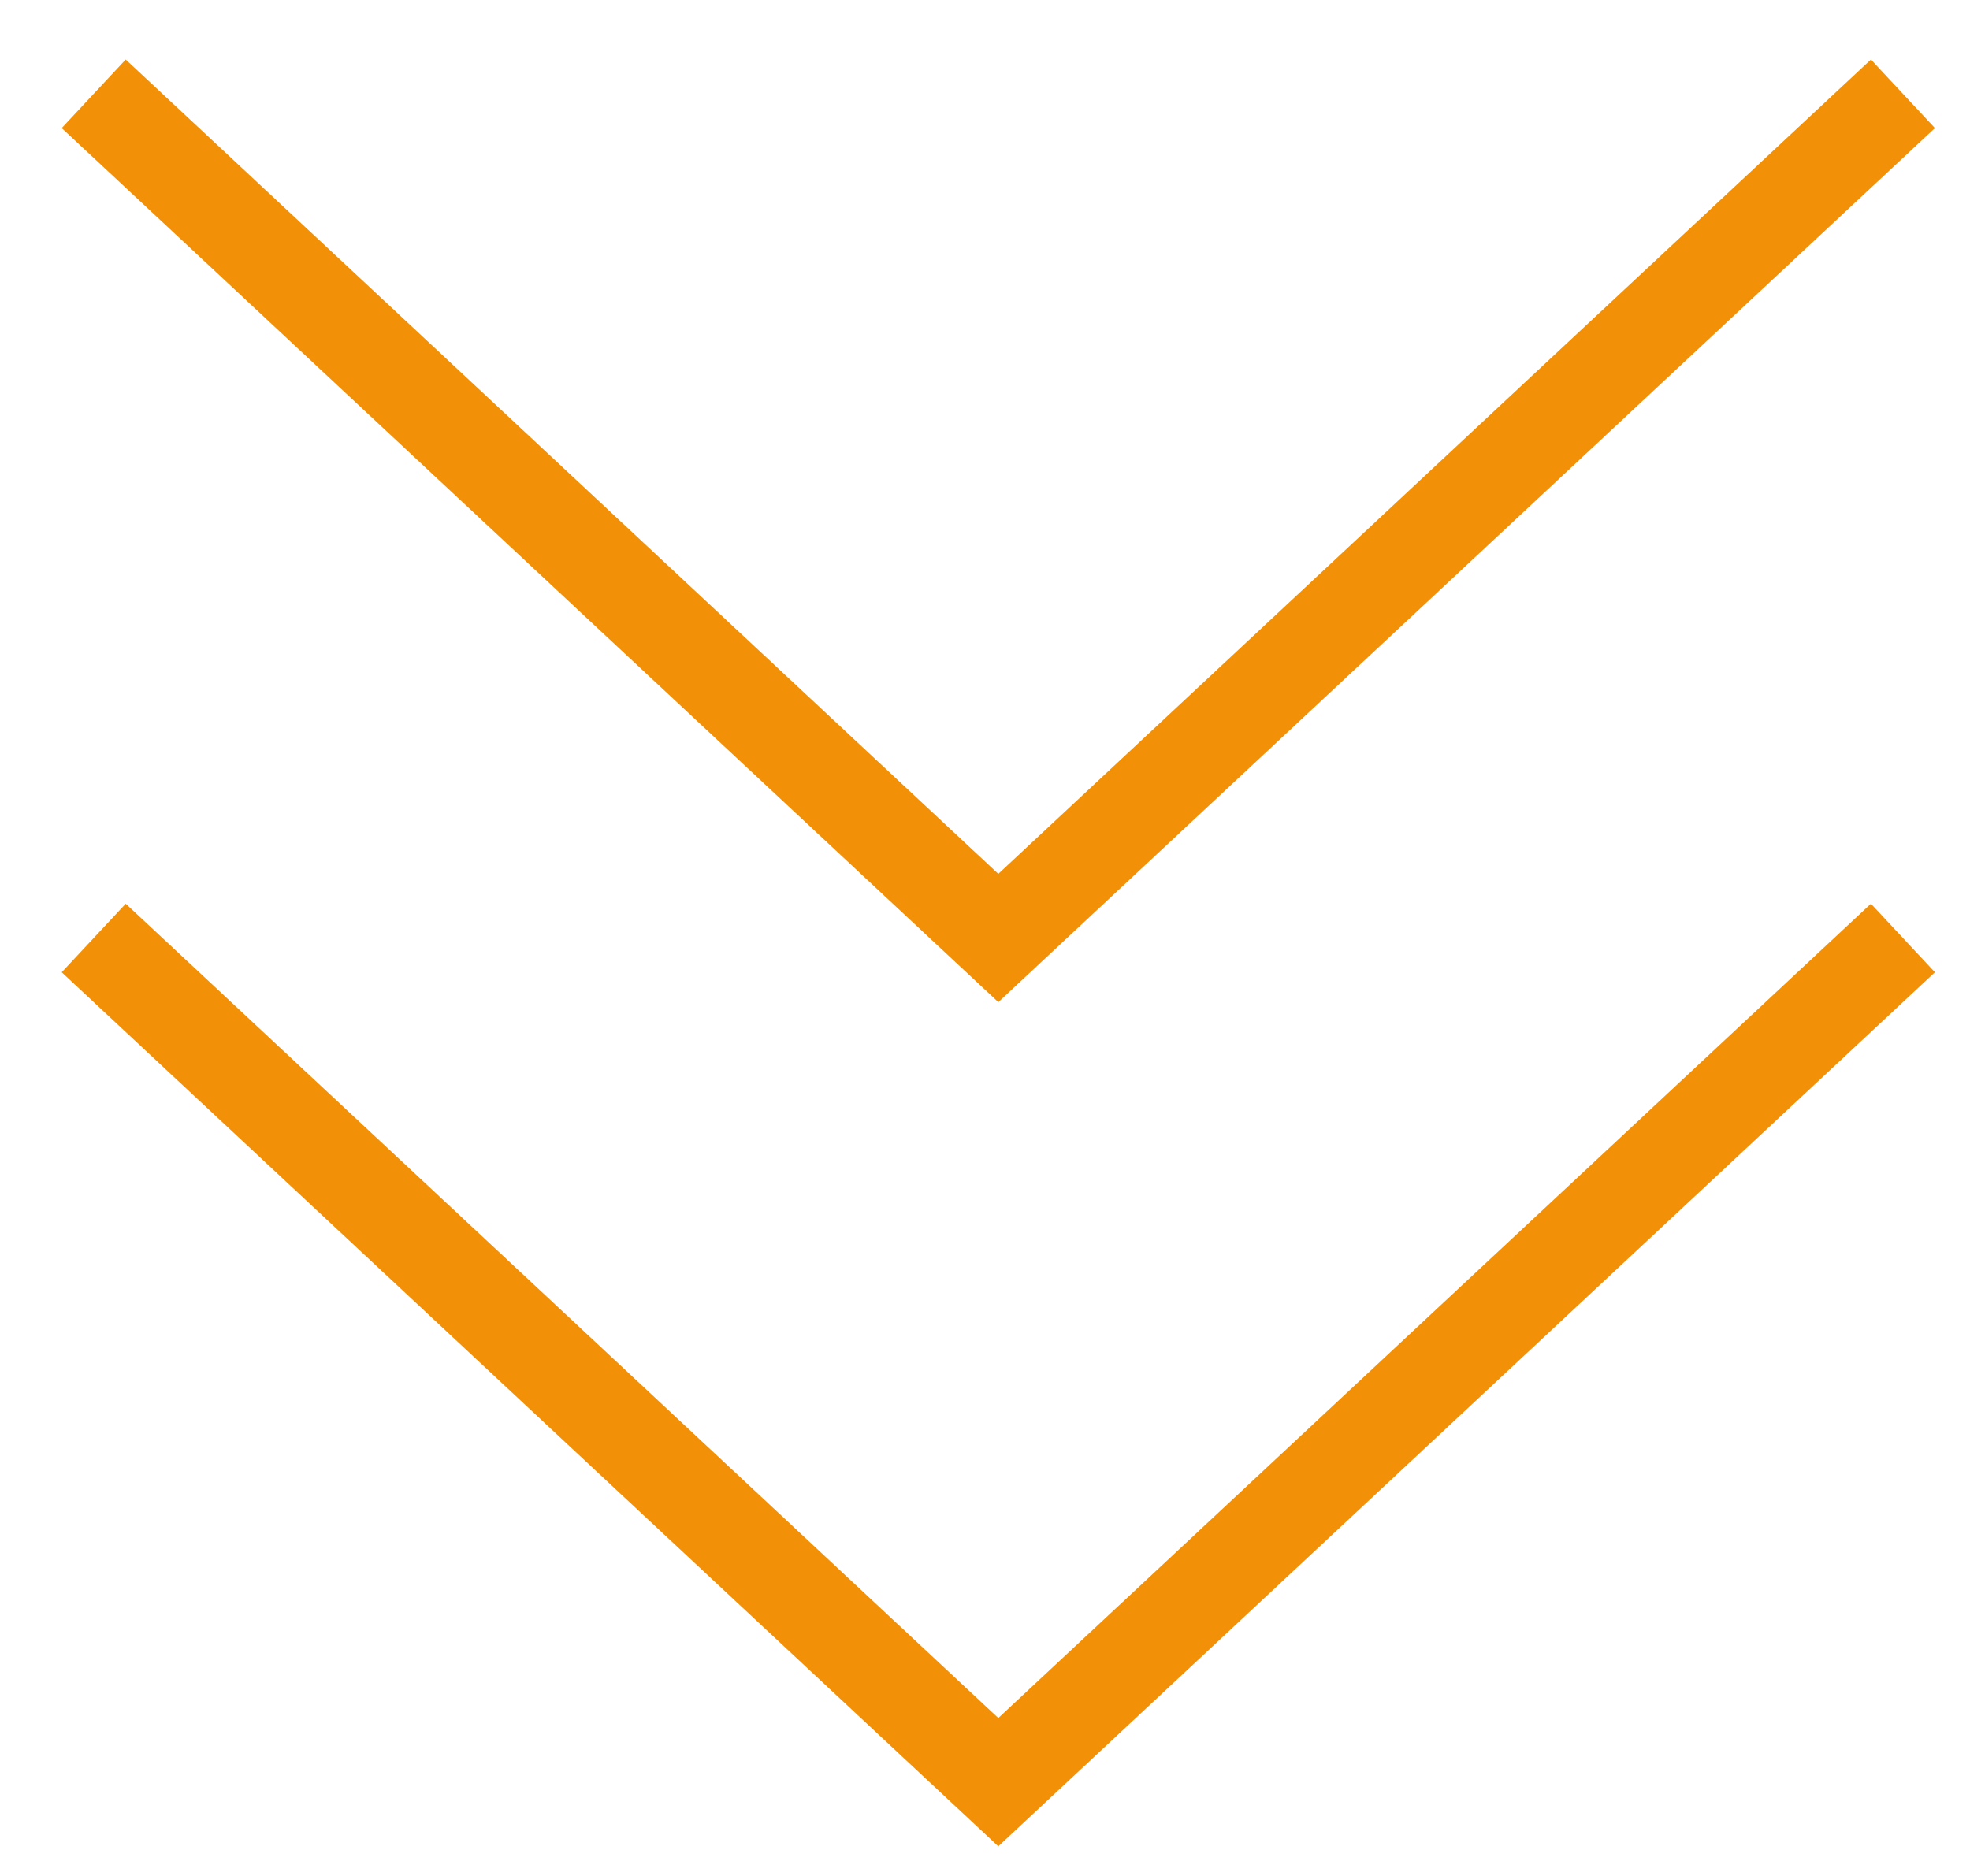 <svg width="21" height="20" viewBox="0 0 21 20" fill="none" xmlns="http://www.w3.org/2000/svg">
<g id="Group 67">
<path id="Vector 1" d="M20.285 10L10.642 19L0.999 10" stroke="#F29107"/>
<path id="Vector 2" d="M20.285 1L10.642 10L0.999 1" stroke="#F29107"/>
</g>
</svg>
